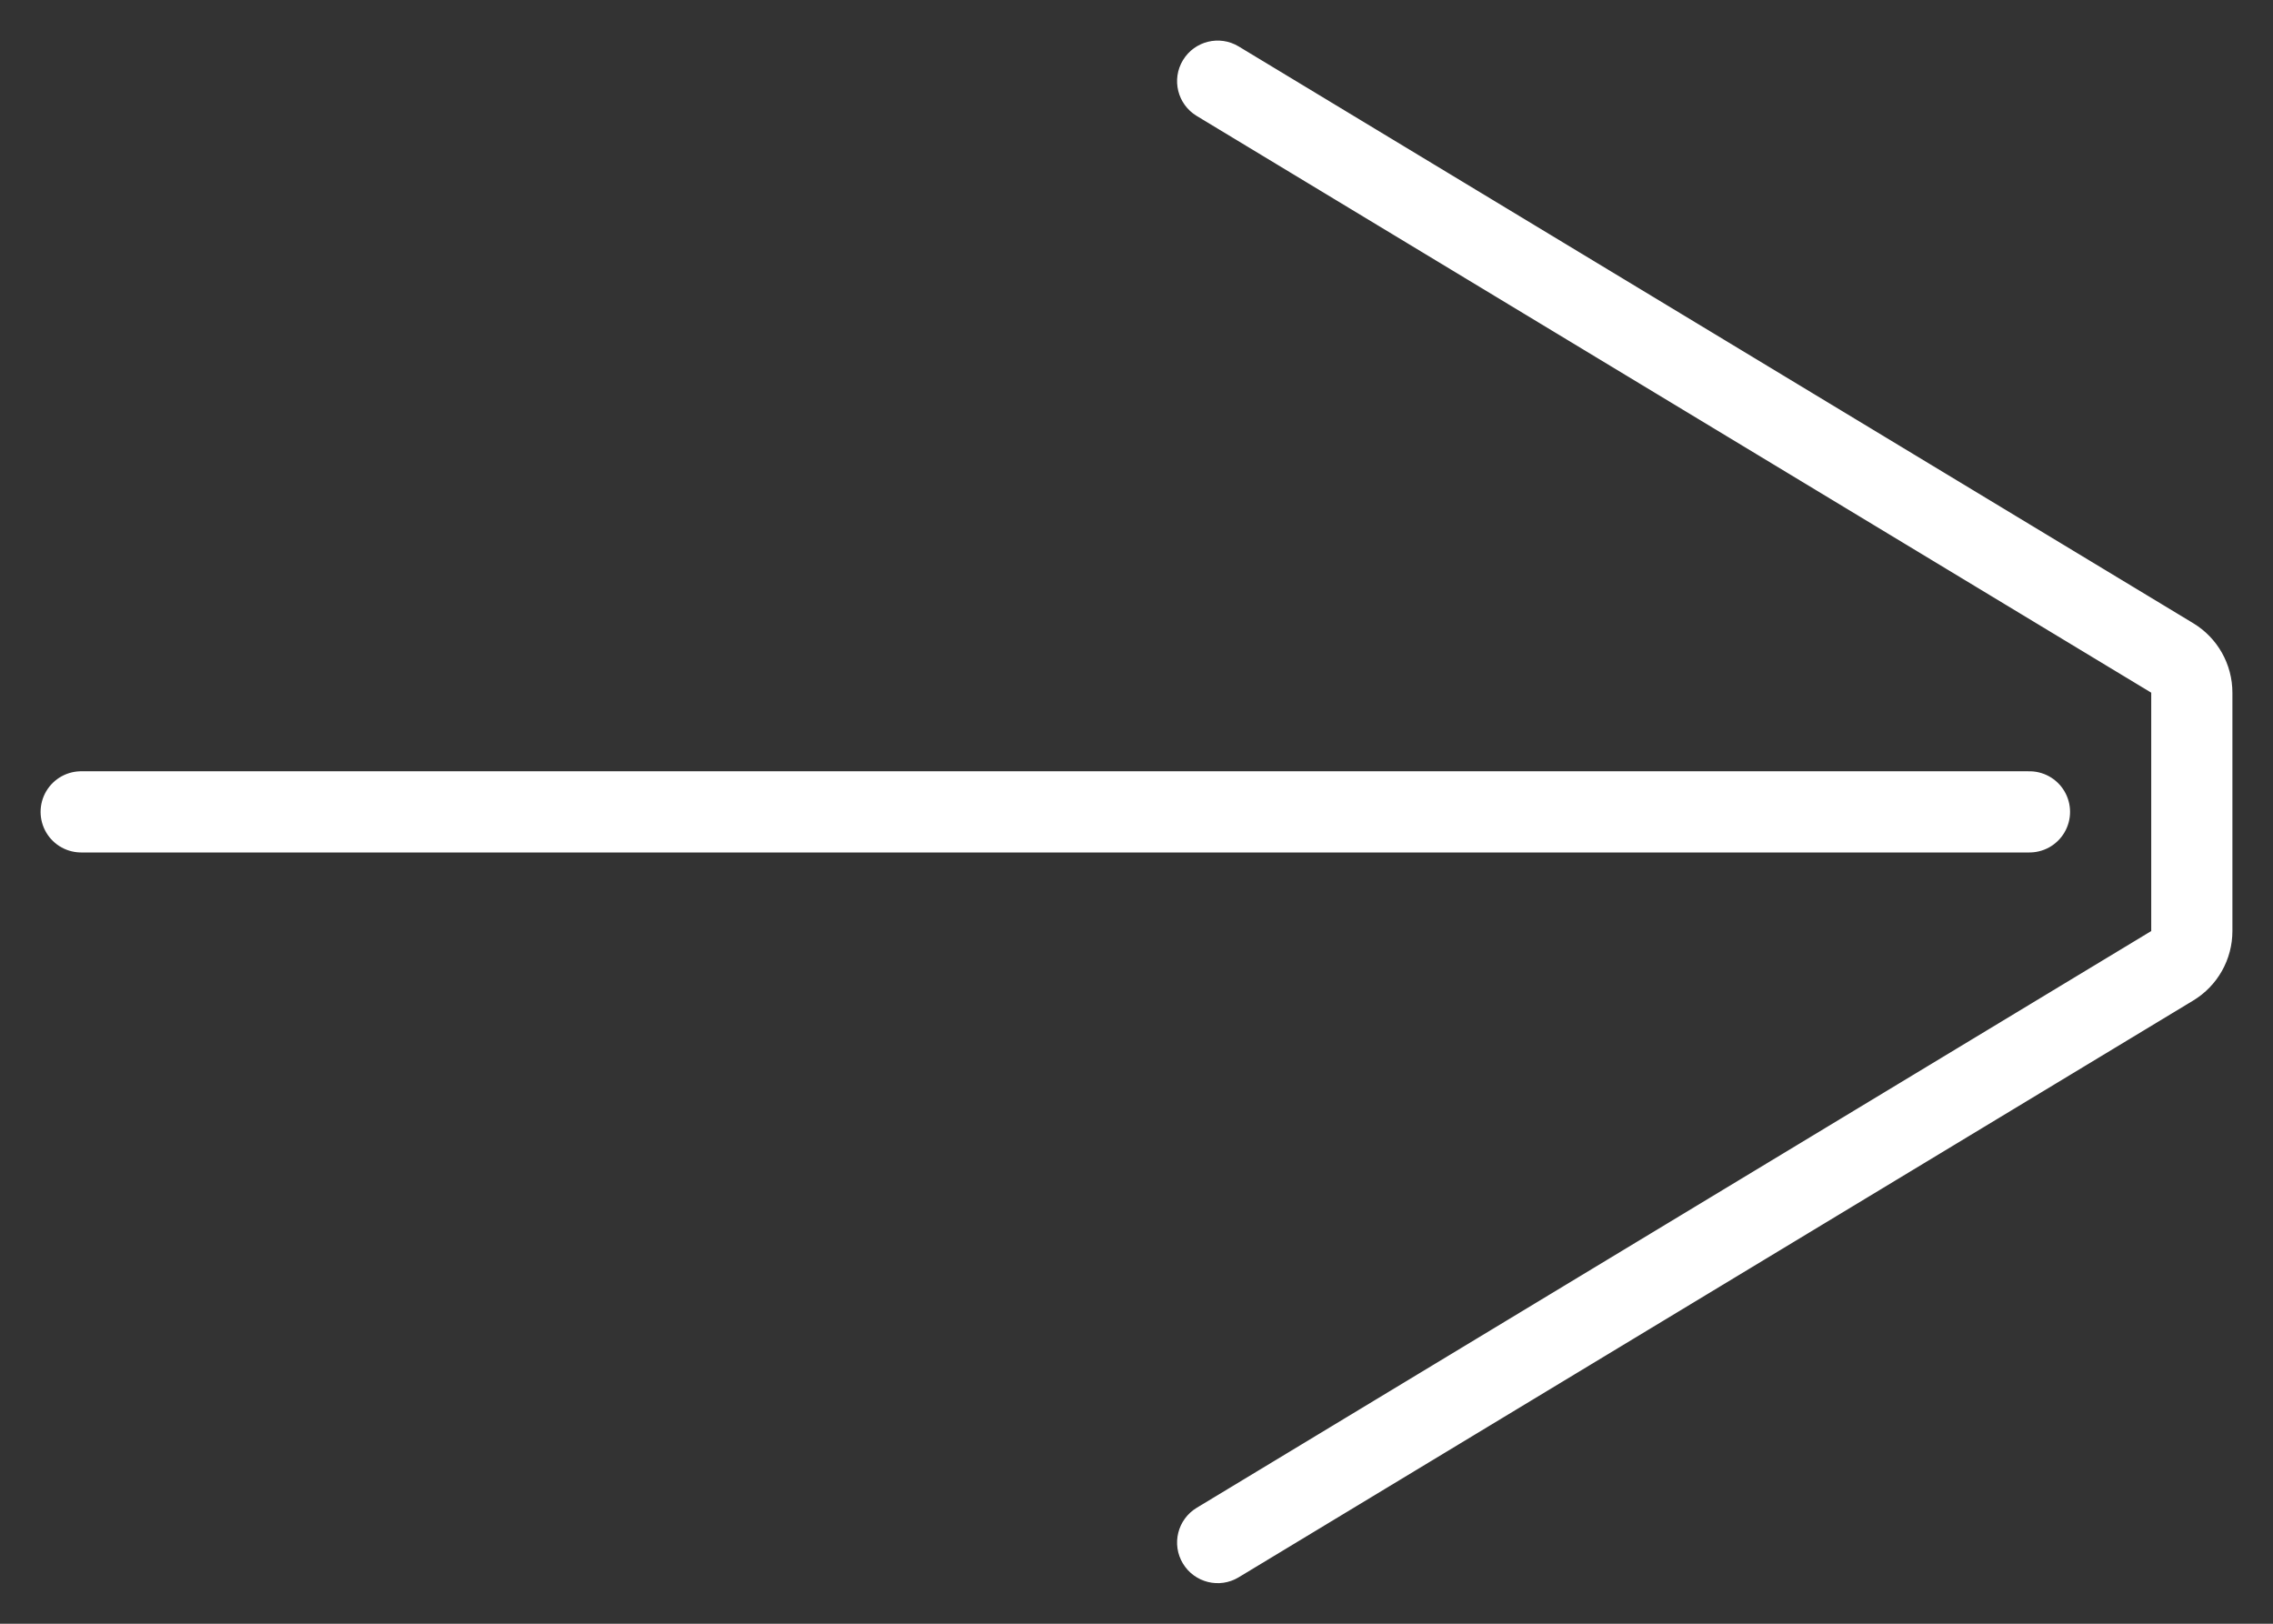 <svg width="56" height="40" viewBox="0 0 56 40" fill="none" xmlns="http://www.w3.org/2000/svg">
    <rect x="0" y="0" width="56" height="40" fill="#333333" stroke="none"/>
    <path d="M2 20L50 20" stroke="white" stroke-width="2" stroke-linecap="round"/>
    <path d="M29.483 37.144C29.01 37.43 28.858 38.044 29.144 38.517C29.43 38.99 30.044 39.142 30.517 38.856L29.483 37.144ZM30.517 1.144C30.044 0.858 29.43 1.01 29.144 1.483C28.858 1.956 29.01 2.57 29.483 2.856L30.517 1.144ZM53.517 16.208L53 17.064L53.517 16.208ZM53.517 23.792L54.034 24.648L53.517 23.792ZM30.517 38.856L54.034 24.648L53 22.936L29.483 37.144L30.517 38.856ZM29.483 2.856L53 17.064L54.034 15.352L30.517 1.144L29.483 2.856ZM53 17.064L53 22.936L55 22.936L55 17.064L53 17.064ZM53 17.064L53 17.064L55 17.064C55 16.364 54.634 15.714 54.034 15.352L53 17.064ZM54.034 24.648C54.634 24.285 55 23.636 55 22.936L53 22.936L53 22.936L54.034 24.648Z" fill="white"/>
</svg>
